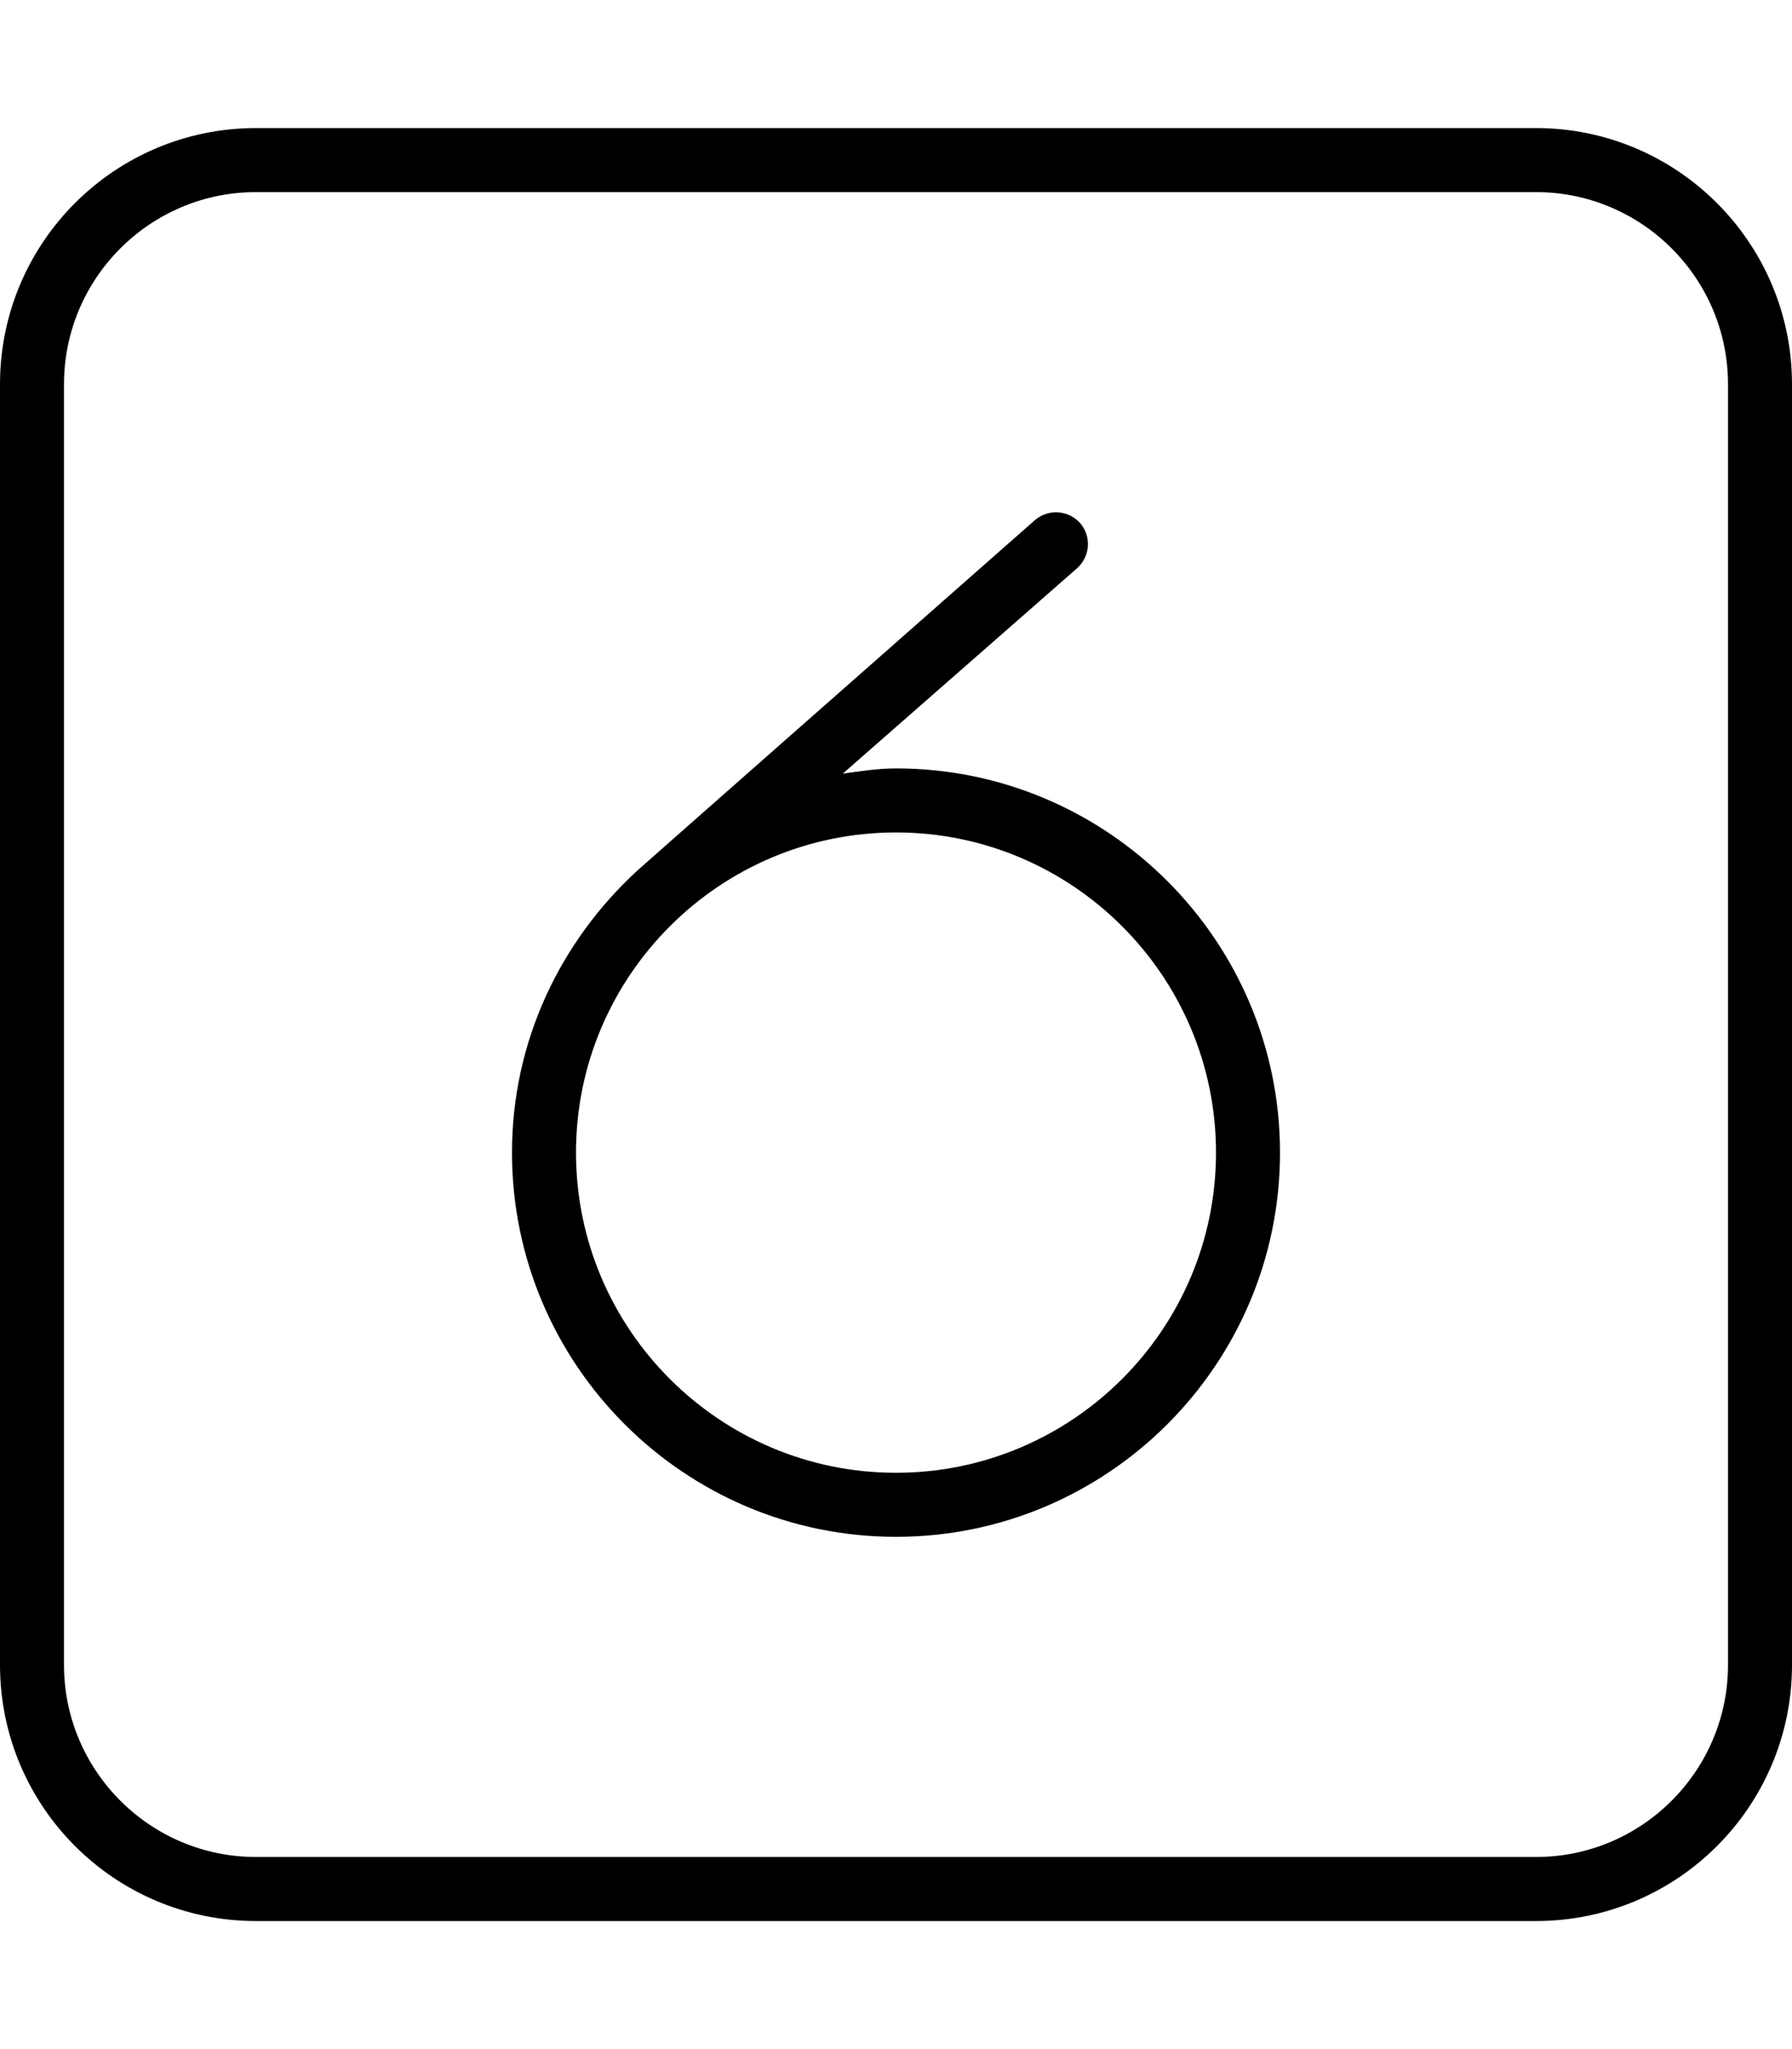 <svg xmlns="http://www.w3.org/2000/svg" viewBox="0 0 448 512"><!--! Font Awesome Pro 6.1.2 by @fontawesome - https://fontawesome.com License - https://fontawesome.com/license (Commercial License) Copyright 2022 Fonticons, Inc. --><path d="M224 192C219.5 192 215.1 192.7 210.7 193.3l58.56-51.31c3.312-2.938 3.656-7.969 .75-11.31C268.4 128.9 266.2 128 264 128c-1.875 0-3.75 .656-5.281 1.969c0 0-99.16 87.3-99.37 87.54C140.2 235.1 128 260 128 288c0 52.94 43.06 96 96 96s96-43.06 96-96S276.9 192 224 192zM224 368c-44.13 0-80-35.88-80-80S179.9 208 224 208s80 35.88 80 80S268.1 368 224 368zM384 32H64C28.65 32 0 60.65 0 96v320c0 35.35 28.65 64 64 64h320c35.35 0 64-28.65 64-64V96C448 60.65 419.3 32 384 32zM432 416c0 26.47-21.53 48-48 48H64c-26.47 0-48-21.53-48-48V96c0-26.47 21.53-48 48-48h320c26.47 0 48 21.53 48 48V416z"/></svg>